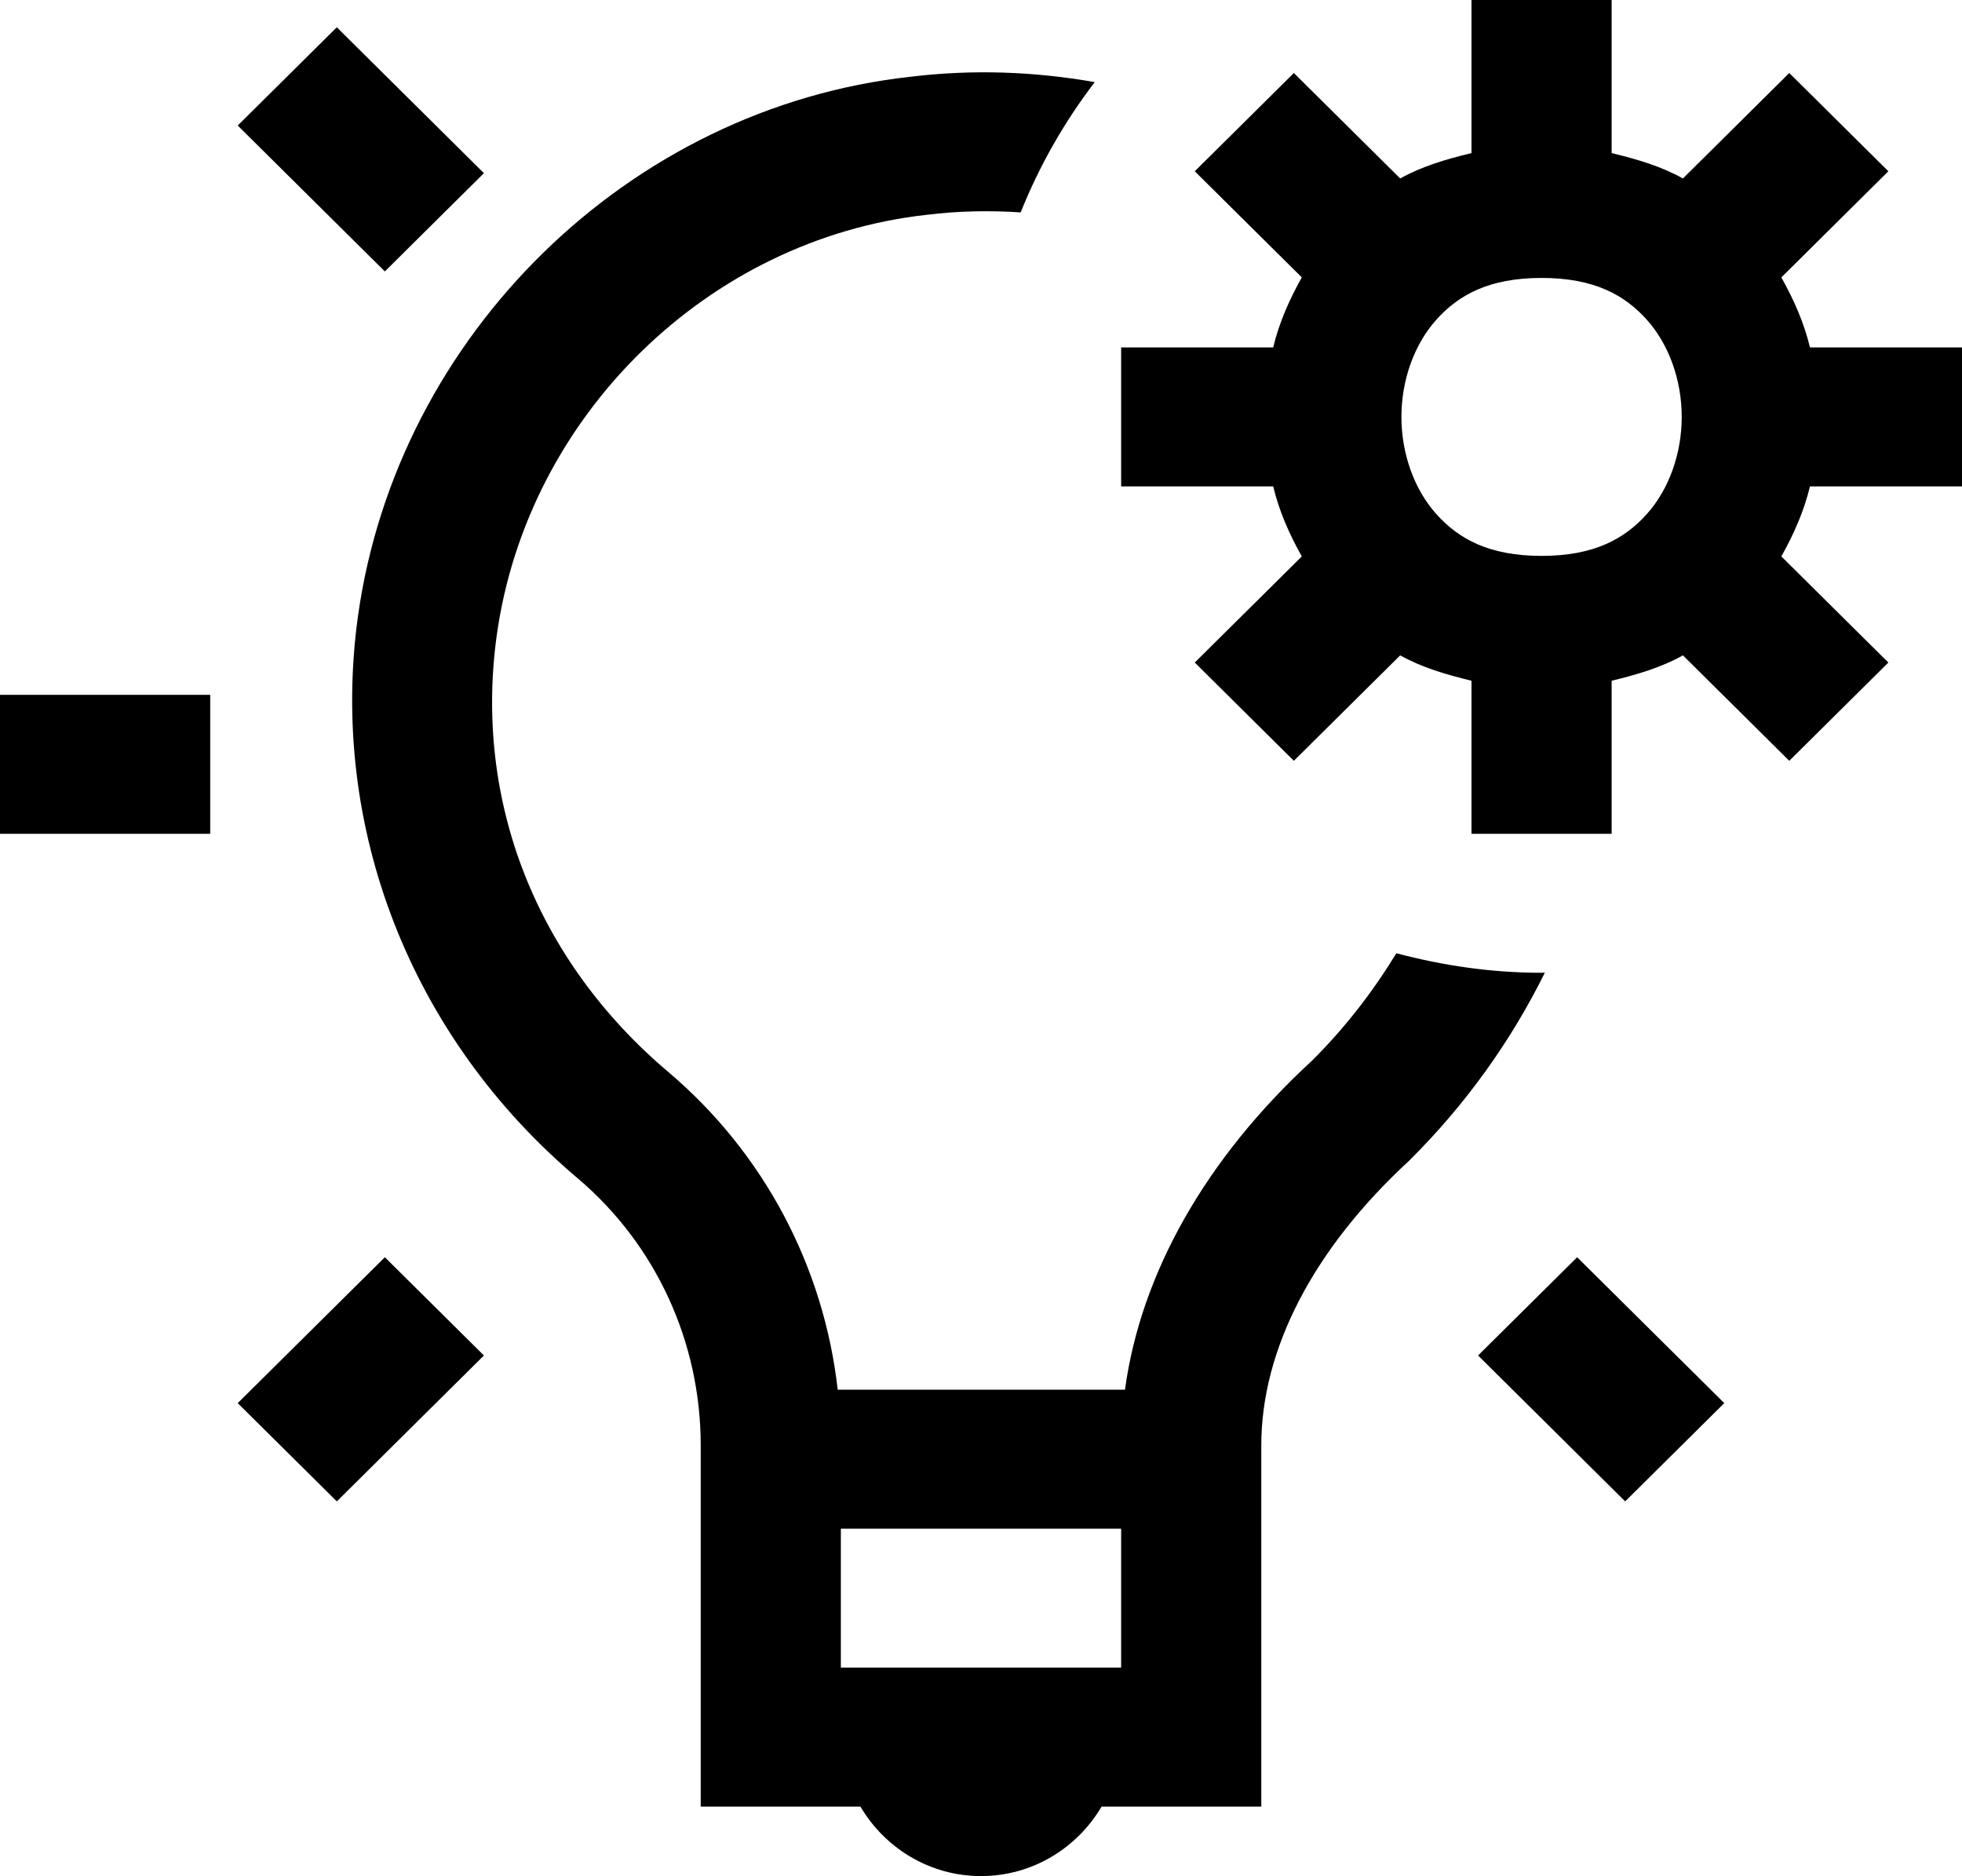<svg width="91" height="87" viewBox="0 0 91 87" fill="none" xmlns="http://www.w3.org/2000/svg">
<path d="M68.25 0V7.099C67.055 7.388 65.947 7.715 64.943 8.276L60.011 3.386L55.415 7.942L60.379 12.864C59.792 13.913 59.328 14.964 59.052 16.111H52V22.556H59.052C59.328 23.703 59.792 24.754 60.379 25.803L55.415 30.724L60.011 35.281L64.943 30.391C65.947 30.952 67.055 31.279 68.25 31.568V38.667H74.75V31.568C75.945 31.279 77.053 30.952 78.057 30.391L82.989 35.281L87.585 30.724L82.621 25.803C83.208 24.754 83.672 23.703 83.948 22.556H91V16.111H83.948C83.672 14.964 83.208 13.913 82.621 12.864L87.585 7.942L82.989 3.386L78.057 8.276C77.053 7.715 75.945 7.388 74.75 7.099V0H68.25ZM15.622 1.265L11.026 5.821L17.85 12.587L22.445 8.03L15.622 1.265ZM46.522 3.367C45.091 3.323 43.65 3.385 42.212 3.562C29.199 4.996 18.435 15.509 16.605 28.559C15.244 38.361 19.058 48.12 26.806 54.652C30.423 57.723 32.5 62.233 32.5 67.025V67.667V70.889V83.778H39.908C41.038 85.694 43.112 87 45.5 87C47.889 87 49.963 85.694 51.092 83.778H58.5V70.889V67.025C58.5 62.588 60.903 57.932 65.349 53.834C67.998 51.208 70.096 48.25 71.652 45.105C71.604 45.105 71.552 45.111 71.5 45.111C69.166 45.111 66.917 44.775 64.765 44.205C63.683 45.977 62.386 47.665 60.842 49.196C55.925 53.723 52.912 59.054 52.178 64.444H38.854C38.211 58.748 35.444 53.494 31.034 49.743C24.885 44.562 21.97 37.164 23.042 29.447C24.465 19.277 32.837 11.084 42.98 9.962C44.452 9.779 45.908 9.756 47.341 9.849C48.212 7.671 49.371 5.647 50.775 3.808C49.373 3.561 47.953 3.411 46.522 3.367ZM71.5 12.889C73.938 12.889 75.352 13.679 76.381 14.827C77.411 15.975 78 17.633 78 19.333C78 21.034 77.411 22.691 76.381 23.839C75.352 24.988 73.938 25.778 71.5 25.778C69.062 25.778 67.648 24.988 66.619 23.839C65.589 22.691 65 21.034 65 19.333C65 17.633 65.589 15.975 66.619 14.827C67.648 13.679 69.062 12.889 71.5 12.889ZM0 32.222V38.667H9.75V32.222H0ZM17.85 58.302L11.026 65.067L15.622 69.624L22.445 62.858L17.85 58.302ZM73.15 58.302L68.555 62.858L75.378 69.624L79.974 65.067L73.15 58.302ZM39 70.889H52V77.333H39V70.889Z" fill="black"/>
</svg>
